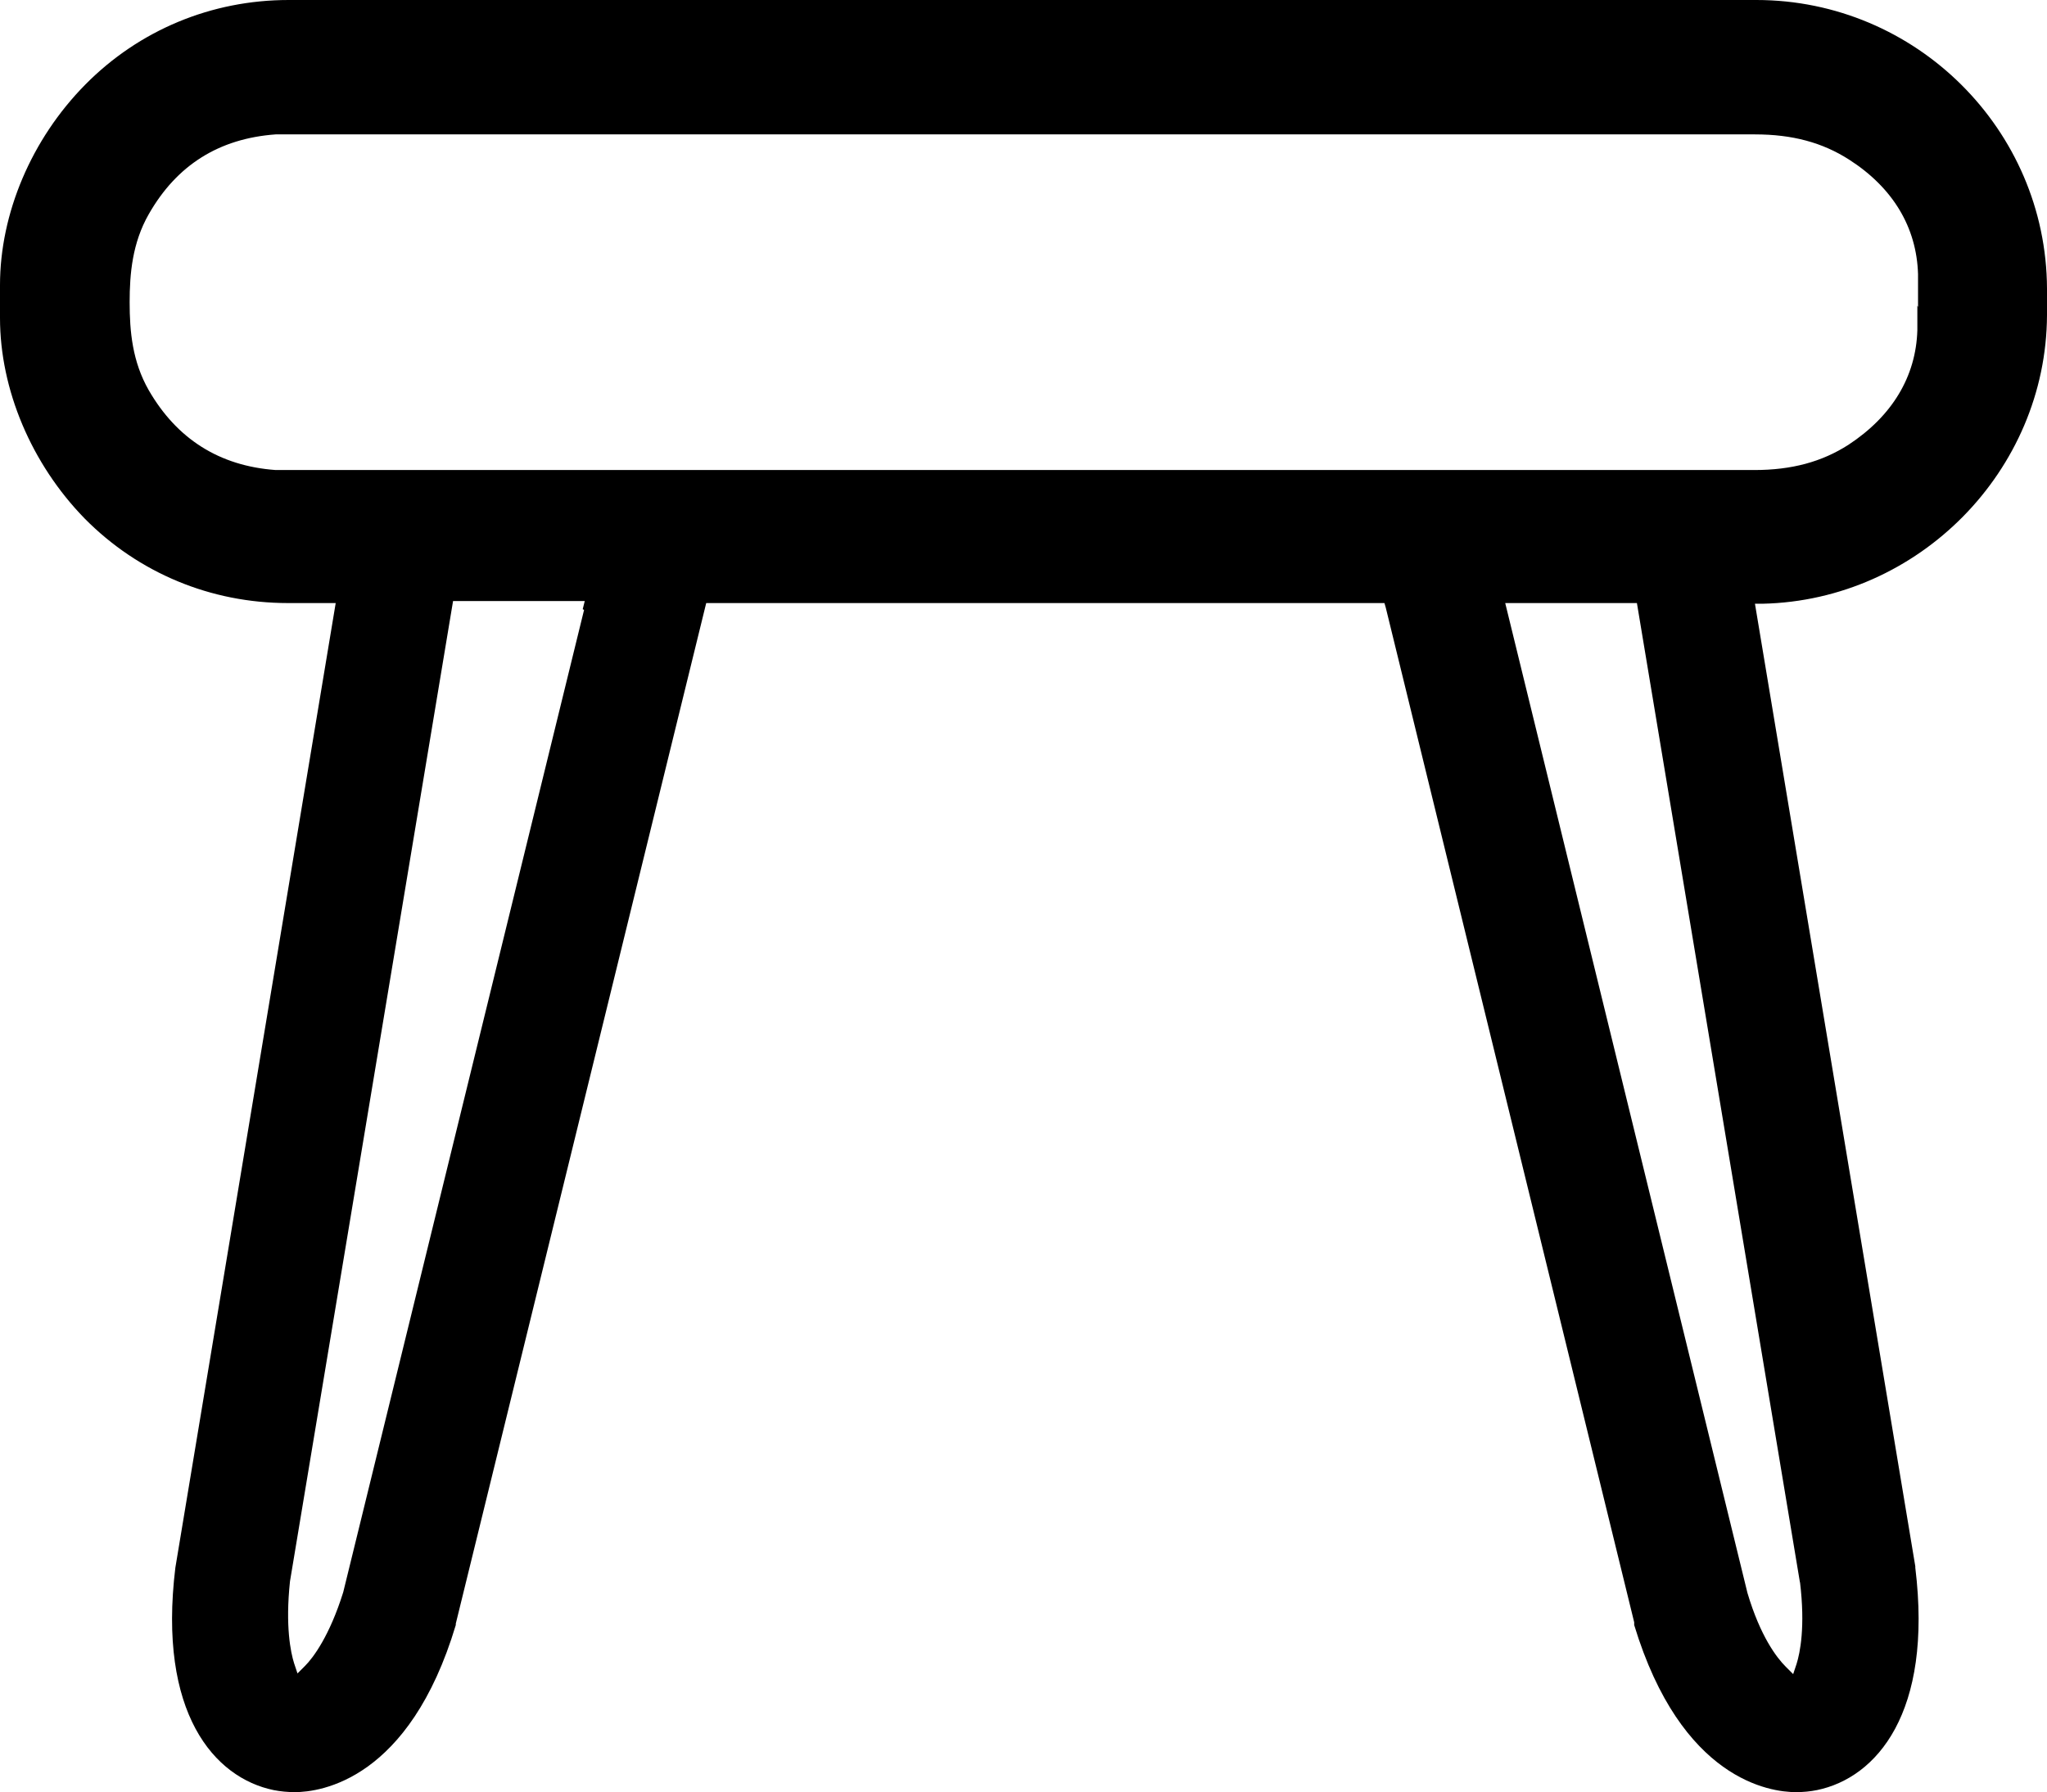 <?xml version="1.0" encoding="UTF-8"?>
<svg id="Capa_2" data-name="Capa 2" xmlns="http://www.w3.org/2000/svg" viewBox="0 0 30 26.27">
  <g id="Capa_1-2" data-name="Capa 1">
    <path d="m30,4.32v-.09c-.01-2.33-1.92-4.23-4.26-4.23h0c-4.63,0-9.33,0-13.88,0-2.54,0-5.09,0-7.63,0-1.13,0-2.19.44-2.98,1.24C.46,2.04,0,3.13,0,4.18v.24S0,4.66,0,4.66c0,1.05.46,2.14,1.24,2.94.79.8,1.85,1.24,2.98,1.24h.7s-2.35,14.14-2.35,14.14c-.26,2.13.57,3.08,1.44,3.26.1.02.21.03.31.03.38,0,1.68-.18,2.36-2.45v-.02s3.67-14.96,3.67-14.96h.07c.47,0,.94,0,1.41,0,2.42,0,4.83,0,7.25,0h1.21s.02.07.02.07l3.64,14.87v.04c.69,2.27,1.99,2.45,2.37,2.45.11,0,.21-.01.31-.03.87-.18,1.7-1.13,1.44-3.26v-.02s-2.35-14.11-2.35-14.11h.11c2.29-.05,4.16-1.95,4.17-4.23v-.09s0-.09,0-.09v-.09Zm-21.44,4.62l-3.53,14.4c-.2.64-.44.96-.56,1.08l-.11.11-.05-.15c-.05-.16-.13-.54-.06-1.2l2.39-14.37h1.93s-.03.12-.03.12Zm17.82,14.25c.08.66,0,1.04-.05,1.2l-.05.15-.11-.11c-.13-.13-.37-.44-.56-1.08l-3.55-14.51h1.93s2.39,14.36,2.39,14.36Zm1.72-18.71c0,.12,0,.24,0,.36h0c-.02.68-.37,1.26-1.01,1.68-.39.25-.83.37-1.38.37h0c-5.64,0-11.38,0-16.93,0h-4.51c-.08,0-.15,0-.23,0-.83-.06-1.45-.46-1.86-1.17-.24-.42-.28-.86-.28-1.29,0-.42.04-.87.28-1.29.41-.72,1.03-1.11,1.86-1.17.08,0,.16,0,.23,0h.05s4.47,0,4.47,0c5.55,0,11.29,0,16.93,0h0c.55,0,.99.12,1.38.37.64.41.99.99,1.01,1.68,0,.12,0,.24,0,.36v.06s0,.06,0,.06Z"/>
  </g>
</svg>